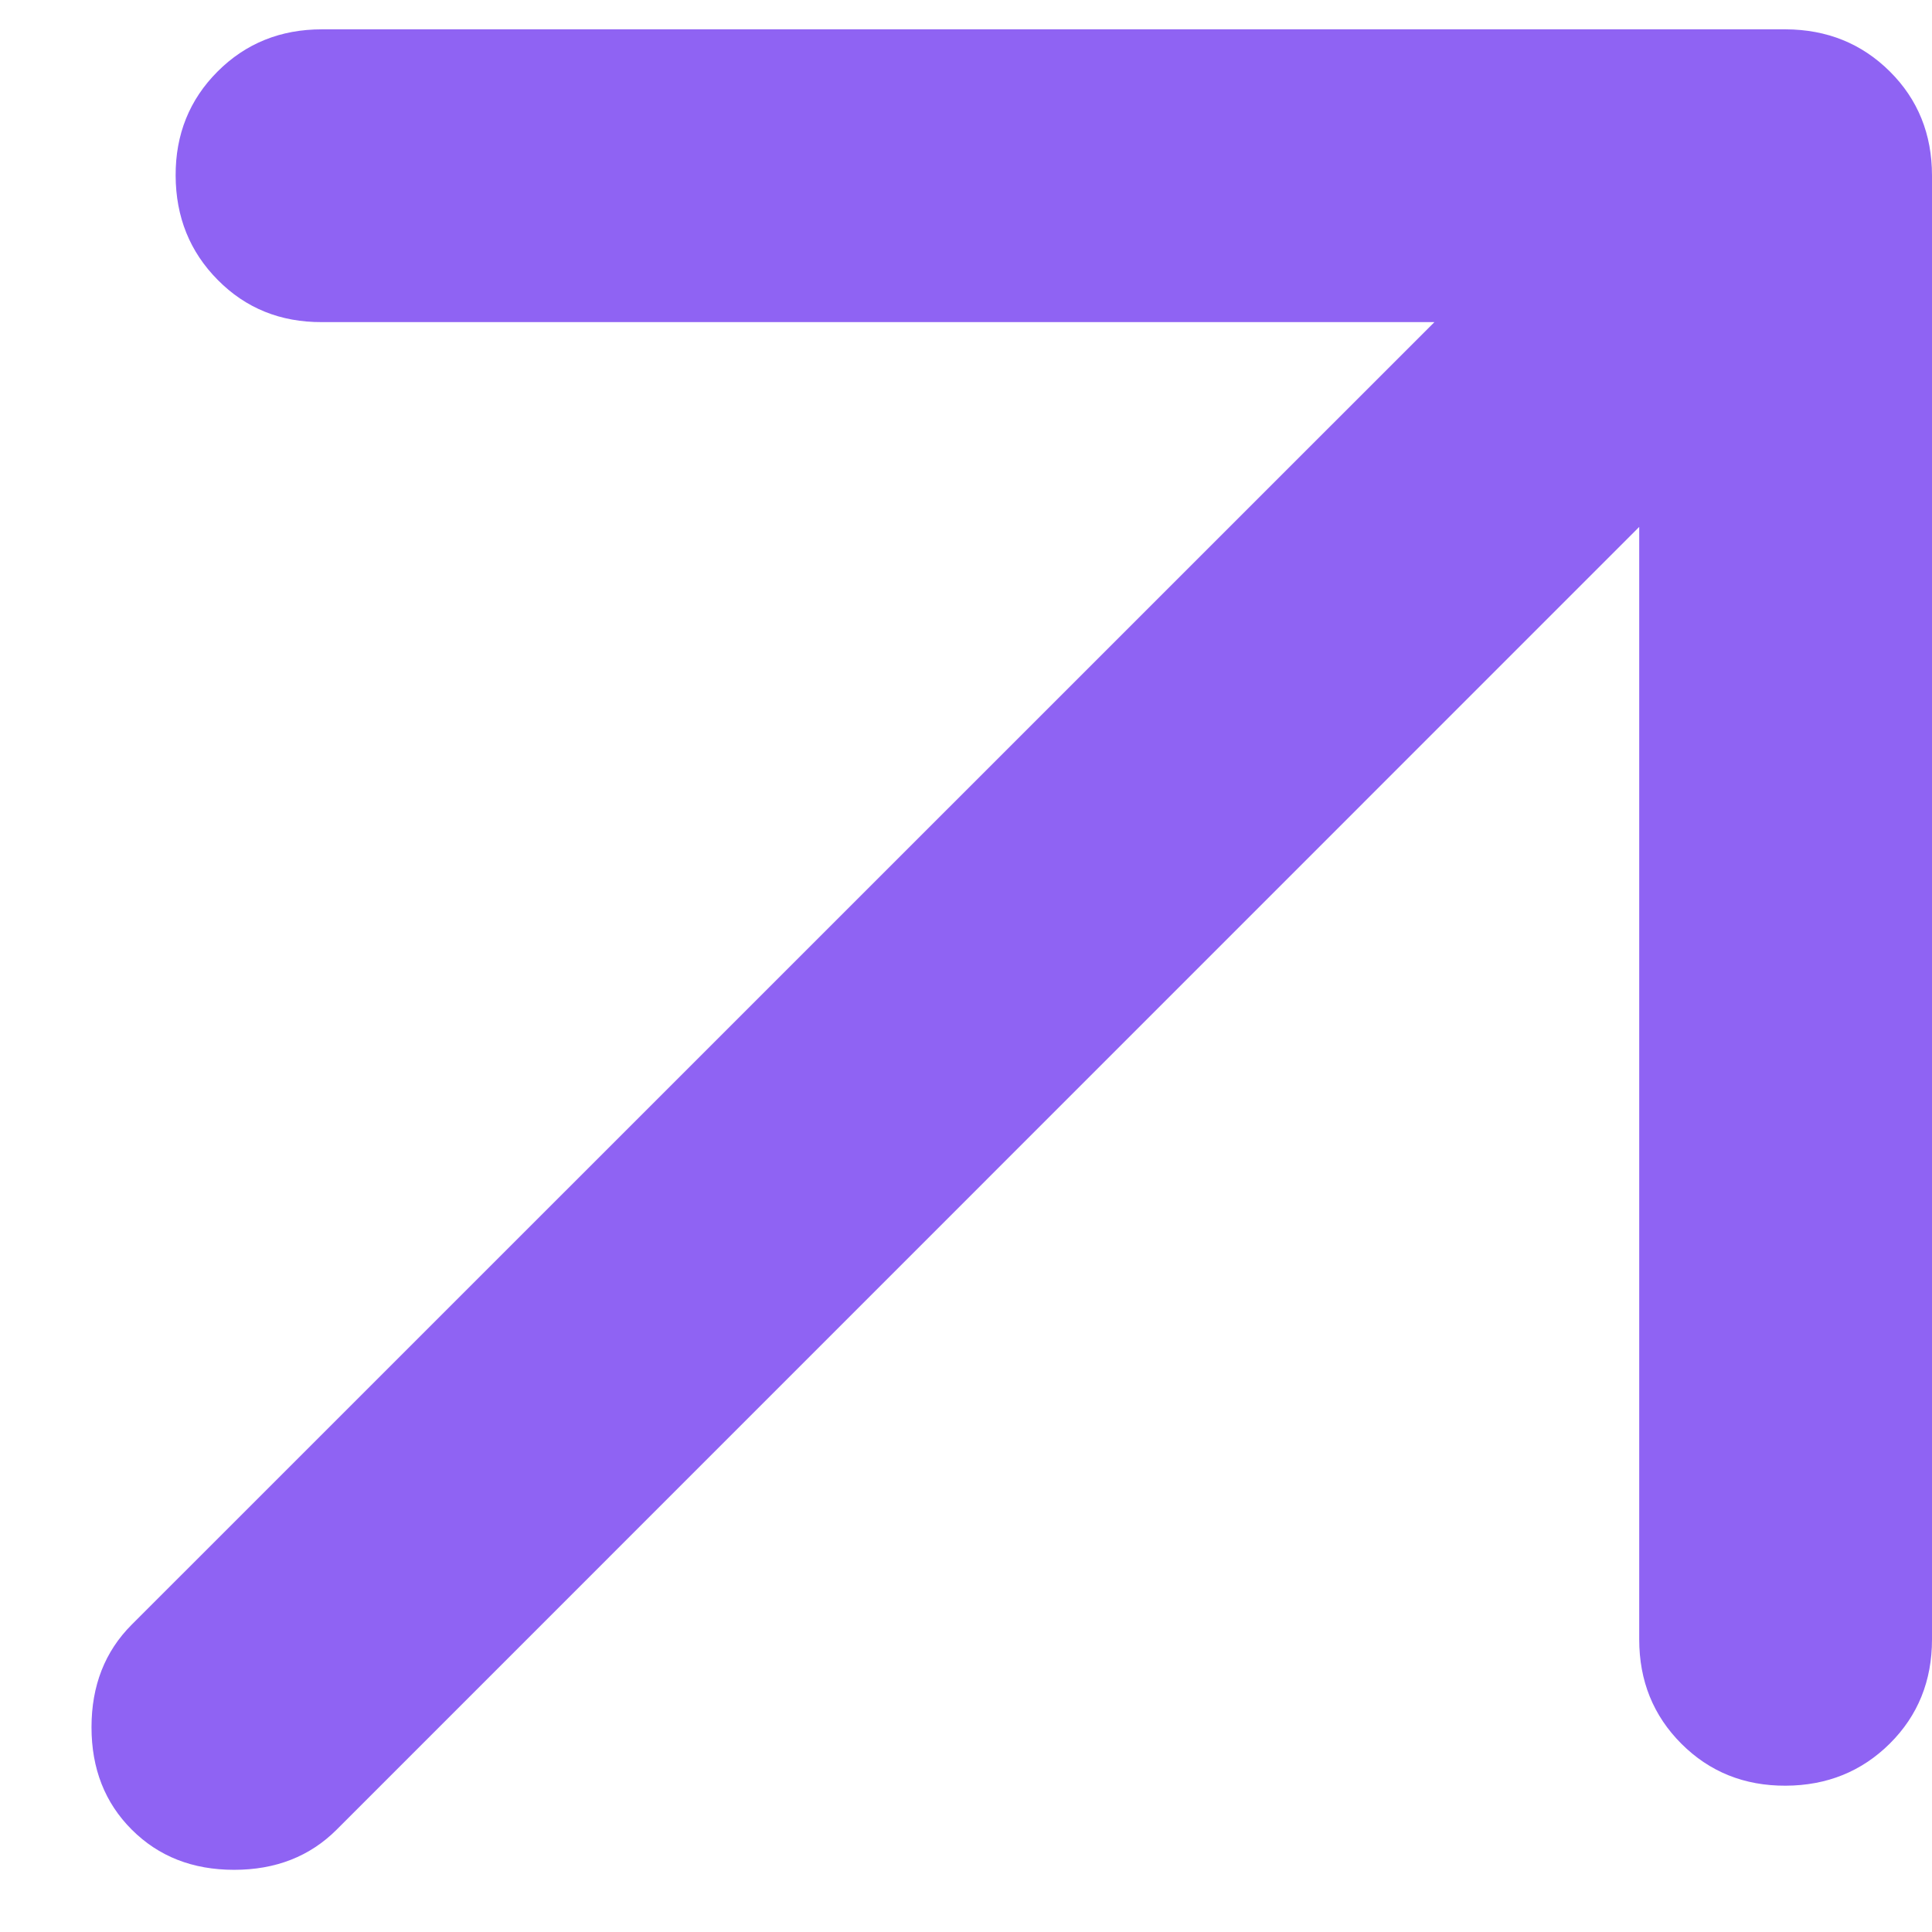 <svg width="11" height="11" viewBox="0 0 11 11" fill="none" xmlns="http://www.w3.org/2000/svg">
<path d="M9.333 3V9.334C9.333 9.57 9.413 9.768 9.573 9.928C9.733 10.088 9.931 10.168 10.167 10.167C10.402 10.166 10.6 10.086 10.76 9.927C10.92 9.768 11 9.57 11 9.334V1C11 0.764 10.92 0.566 10.76 0.407C10.6 0.248 10.402 0.168 10.167 0.167H1.833C1.597 0.167 1.399 0.247 1.239 0.407C1.079 0.567 0.999 0.765 1 1C1.001 1.236 1.081 1.434 1.24 1.594C1.399 1.755 1.597 1.835 1.833 1.834H8.167L0.75 9.25C0.597 9.403 0.521 9.598 0.521 9.834C0.521 10.07 0.597 10.264 0.75 10.417C0.903 10.57 1.097 10.646 1.333 10.646C1.569 10.646 1.764 10.57 1.917 10.417L9.333 3Z" fill="#8F63F3"/>
</svg>
